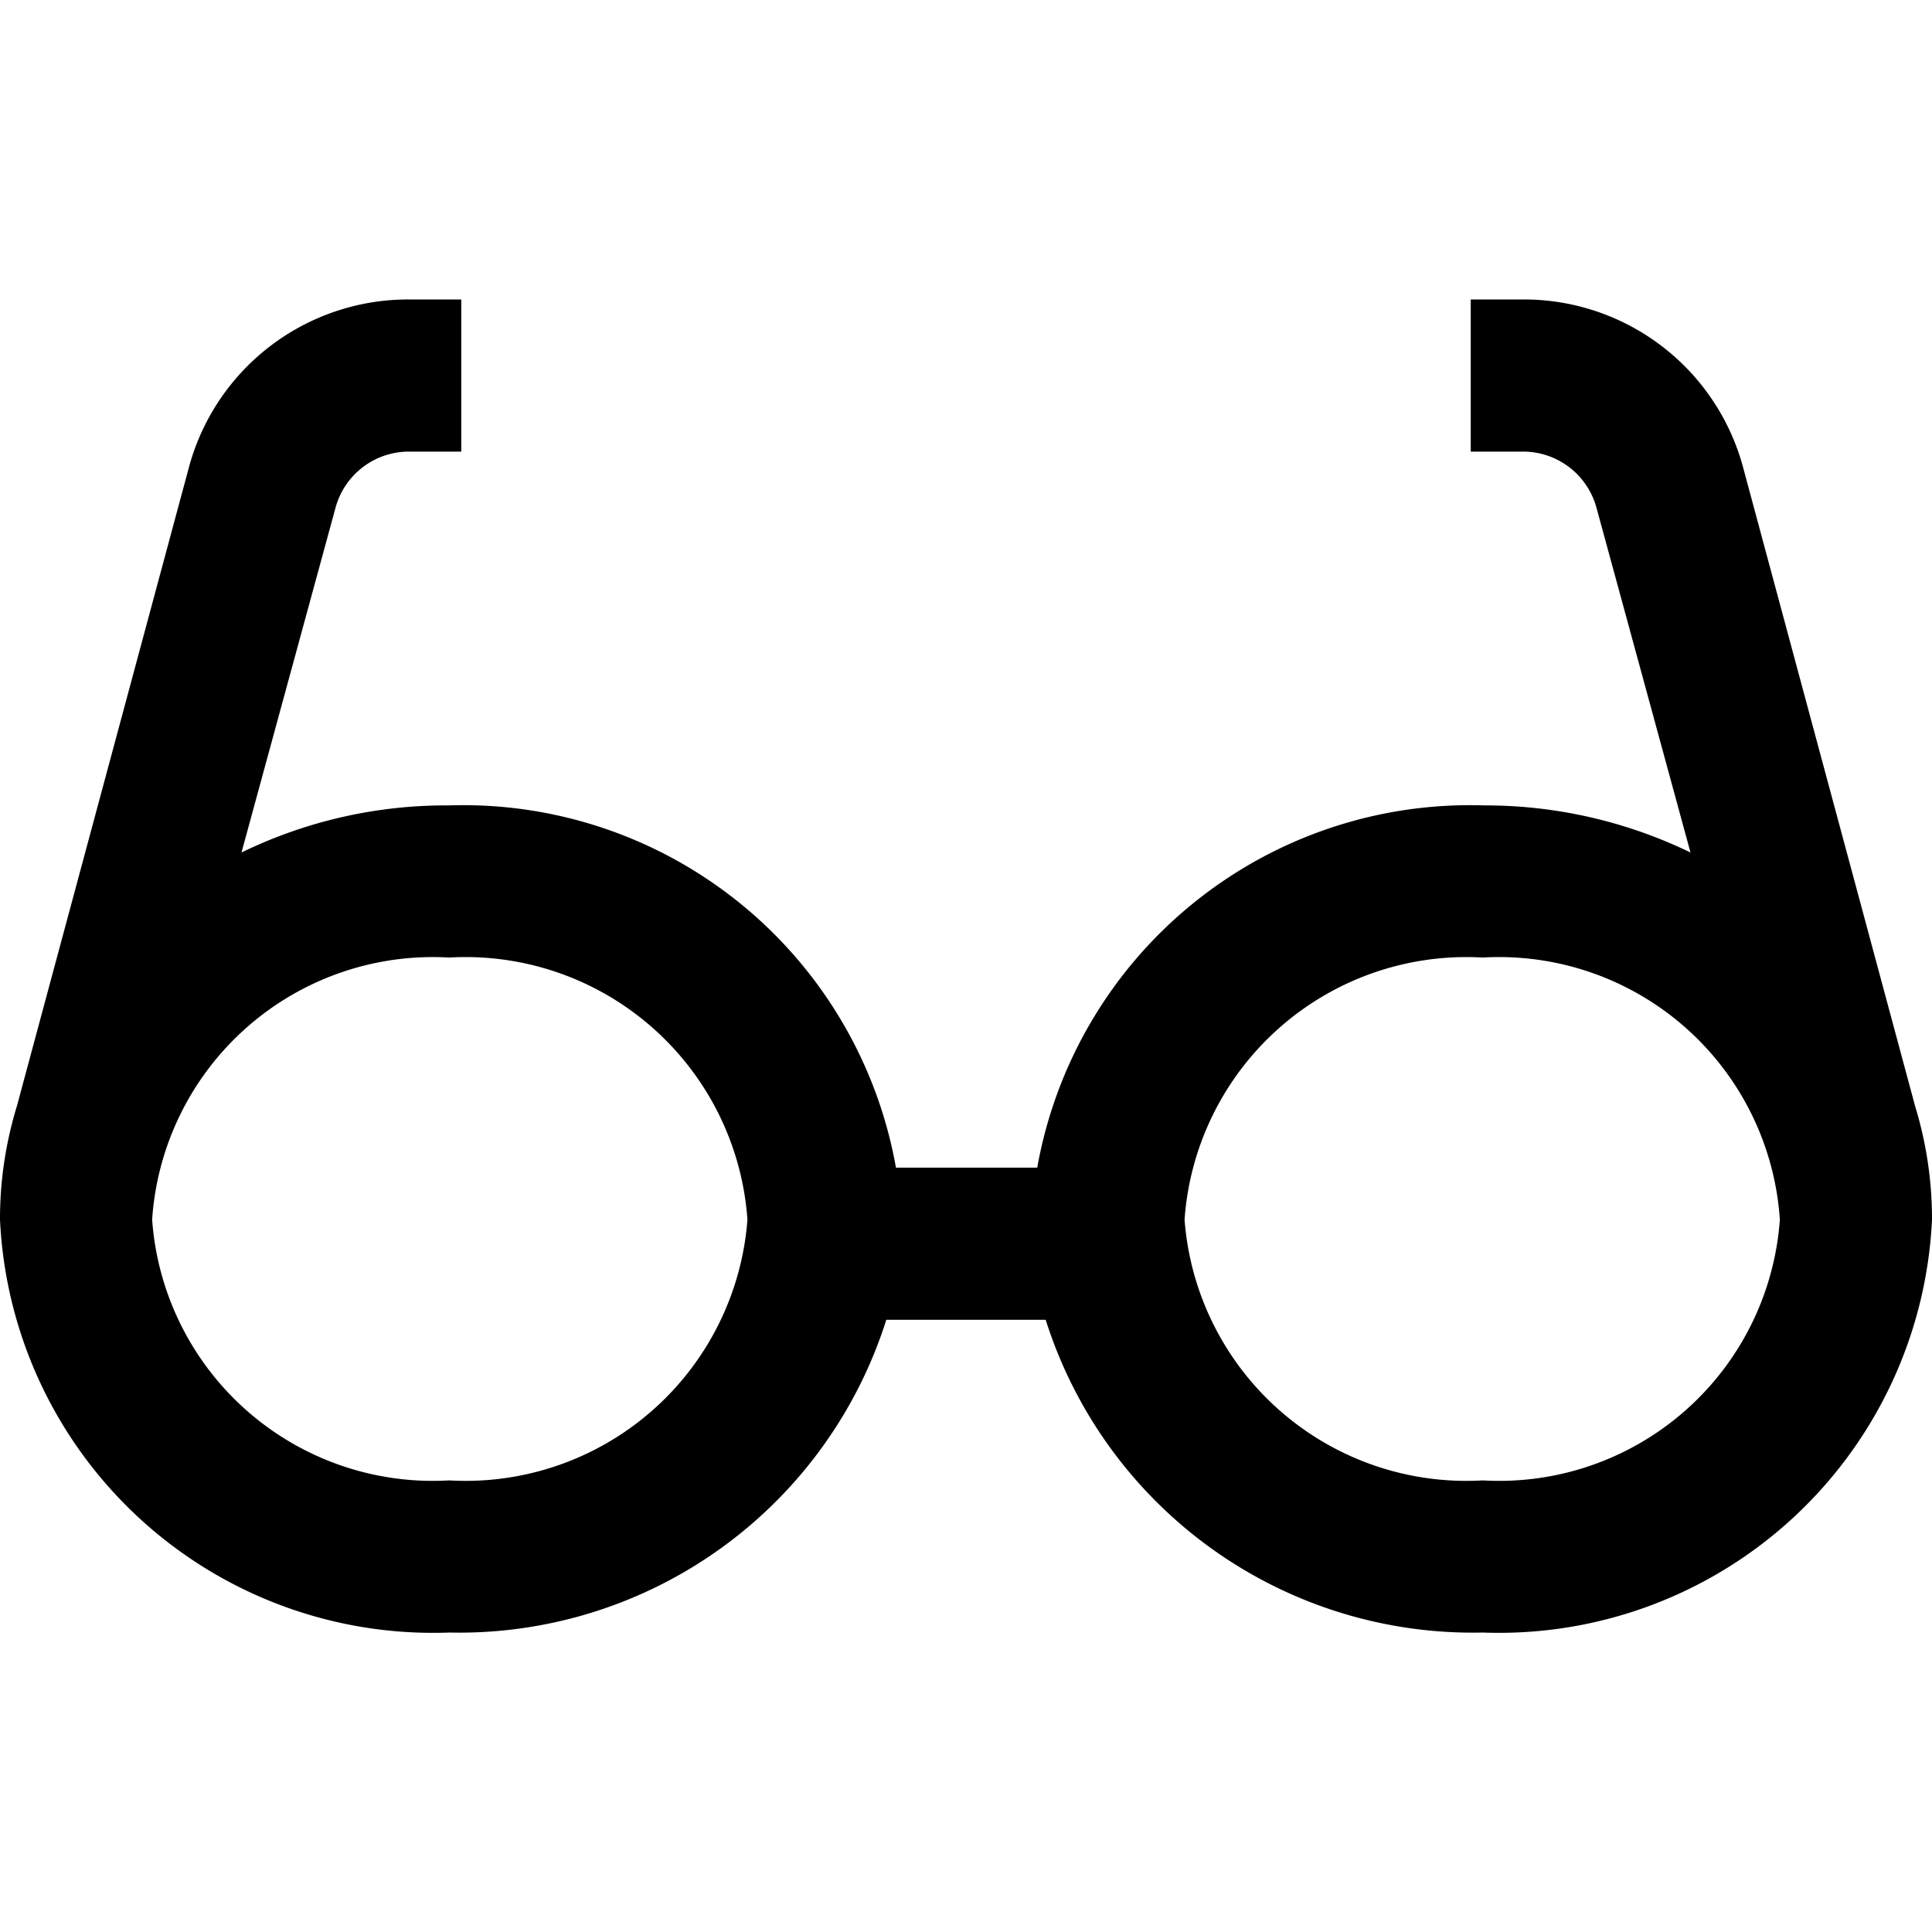 <?xml version="1.0" encoding="utf-8"?>
<svg fill="#000000" width="800px" height="800px" viewBox="0 0 16 16" xmlns="http://www.w3.org/2000/svg"><path d="m15.86 9.16-1.43-5.31a1.88 1.88 0 0 0-1.81-1.37h-.44v1.26h.44a.63.63 0 0 1 .6.46L14 7.06a3.9 3.9 0 0 0-1.71-.39 3.64 3.64 0 0 0-3.7 3H7.42a3.64 3.64 0 0 0-3.7-3A3.87 3.87 0 0 0 2 7.06l.78-2.86a.63.63 0 0 1 .6-.46h.44V2.48h-.44a1.88 1.88 0 0 0-1.81 1.37L.14 9.16a3.19 3.19 0 0 0-.14.94 3.59 3.59 0 0 0 3.72 3.42 3.71 3.71 0 0 0 3.62-2.59h1.32a3.71 3.71 0 0 0 3.62 2.59A3.59 3.59 0 0 0 16 10.1a3.19 3.19 0 0 0-.14-.94zm-12.14 3.1a2.33 2.33 0 0 1-2.46-2.16 2.33 2.33 0 0 1 2.46-2.17 2.34 2.34 0 0 1 2.47 2.17 2.34 2.34 0 0 1-2.47 2.16zm8.56 0a2.34 2.34 0 0 1-2.47-2.16 2.34 2.34 0 0 1 2.47-2.17 2.33 2.33 0 0 1 2.46 2.17 2.33 2.33 0 0 1-2.46 2.16z"/></svg>